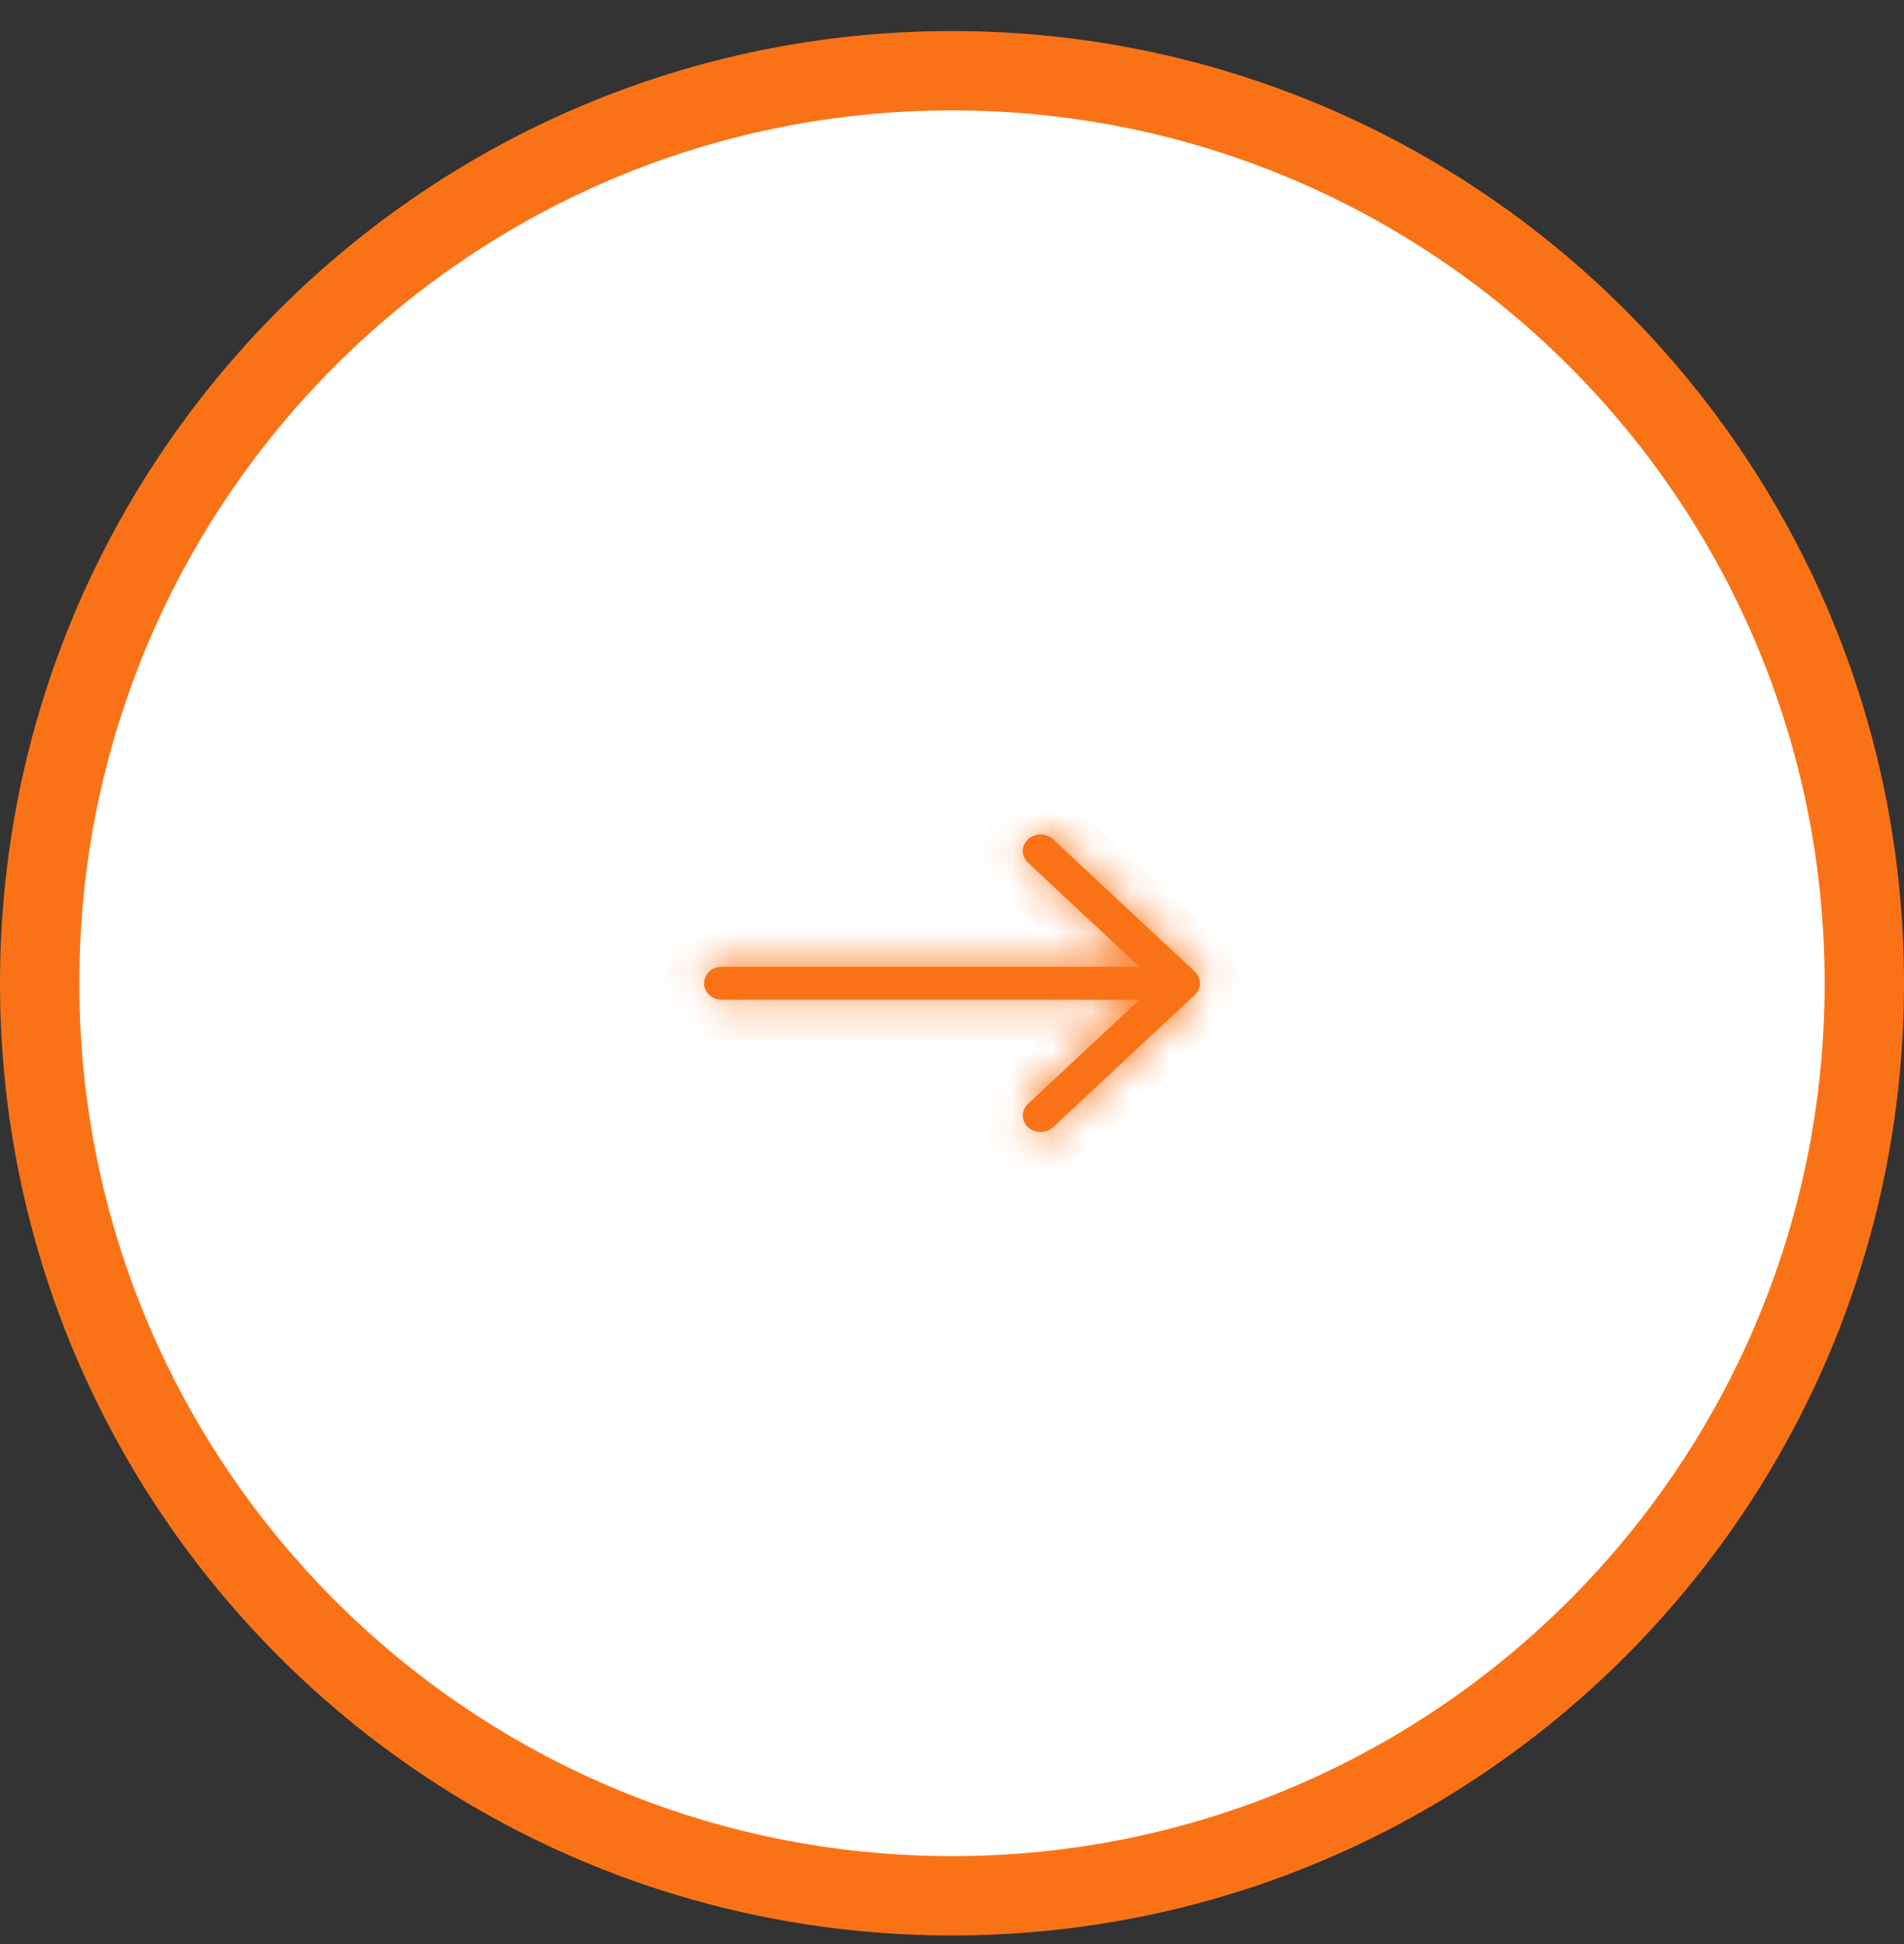 <svg width="48" height="49" viewBox="0 0 48 49" fill="none" xmlns="http://www.w3.org/2000/svg">
<rect x="0" y="0" width="48" height="49" fill="#333333" stroke="none"/>
<path d="M24 1.783C36.703 1.783 47 12.081 47 24.783C47 37.486 36.703 47.783 24 47.783C11.297 47.783 1 37.486 1 24.783C1 12.081 11.297 1.783 24 1.783Z" fill="white"/>
<path d="M24 1.783C36.703 1.783 47 12.081 47 24.783C47 37.486 36.703 47.783 24 47.783C11.297 47.783 1 37.486 1 24.783C1 12.081 11.297 1.783 24 1.783Z" stroke="#F97316" stroke-width="2"/>
<mask id="path-2-inside-1_306_547" fill="white">
<path fill-rule="evenodd" clip-rule="evenodd" d="M17.75 24.783C17.75 24.673 17.797 24.567 17.881 24.489C17.965 24.41 18.078 24.367 18.197 24.367H28.726L25.916 21.745C25.832 21.667 25.785 21.561 25.785 21.45C25.785 21.34 25.832 21.234 25.916 21.155C26 21.077 26.113 21.033 26.232 21.033C26.351 21.033 26.464 21.077 26.548 21.155L30.119 24.488C30.161 24.527 30.194 24.573 30.216 24.623C30.239 24.674 30.25 24.728 30.25 24.783C30.25 24.838 30.239 24.892 30.216 24.943C30.194 24.994 30.161 25.04 30.119 25.078L26.548 28.411C26.464 28.489 26.351 28.533 26.232 28.533C26.113 28.533 26 28.489 25.916 28.411C25.832 28.333 25.785 28.227 25.785 28.116C25.785 28.005 25.832 27.899 25.916 27.821L28.726 25.2H18.197C18.078 25.2 17.965 25.156 17.881 25.078C17.797 25 17.75 24.894 17.75 24.783Z"/>
</mask>
<path fill-rule="evenodd" clip-rule="evenodd" d="M17.75 24.783C17.75 24.673 17.797 24.567 17.881 24.489C17.965 24.41 18.078 24.367 18.197 24.367H28.726L25.916 21.745C25.832 21.667 25.785 21.561 25.785 21.45C25.785 21.34 25.832 21.234 25.916 21.155C26 21.077 26.113 21.033 26.232 21.033C26.351 21.033 26.464 21.077 26.548 21.155L30.119 24.488C30.161 24.527 30.194 24.573 30.216 24.623C30.239 24.674 30.25 24.728 30.25 24.783C30.25 24.838 30.239 24.892 30.216 24.943C30.194 24.994 30.161 25.04 30.119 25.078L26.548 28.411C26.464 28.489 26.351 28.533 26.232 28.533C26.113 28.533 26 28.489 25.916 28.411C25.832 28.333 25.785 28.227 25.785 28.116C25.785 28.005 25.832 27.899 25.916 27.821L28.726 25.2H18.197C18.078 25.2 17.965 25.156 17.881 25.078C17.797 25 17.75 24.894 17.75 24.783Z" fill="#F97316"/>
<path d="M28.726 24.367V25.367H31.263L29.408 23.635L28.726 24.367ZM25.916 21.745L25.234 22.476L25.234 22.477L25.916 21.745ZM25.785 21.45L24.785 21.45L25.785 21.45ZM26.548 21.155L27.23 20.424L26.548 21.155ZM30.119 24.488L29.437 25.219L29.438 25.22L30.119 24.488ZM30.119 25.078L29.438 24.346L29.437 24.347L30.119 25.078ZM26.548 28.411L27.23 29.142L26.548 28.411ZM26.232 28.533V27.533V28.533ZM25.916 27.821L25.234 27.09L25.234 27.09L25.916 27.821ZM28.726 25.2L29.408 25.931L31.263 24.2H28.726V25.2ZM17.881 25.078L17.199 25.809L17.881 25.078ZM17.75 24.783H18.75C18.75 24.961 18.674 25.116 18.564 25.22L17.881 24.489L17.199 23.758C16.921 24.017 16.75 24.384 16.75 24.783H17.75ZM17.881 24.489L18.564 25.22C18.455 25.321 18.322 25.367 18.197 25.367V24.367V23.367C17.835 23.367 17.475 23.5 17.199 23.758L17.881 24.489ZM18.197 24.367V25.367H28.726V24.367V23.367H18.197V24.367ZM28.726 24.367L29.408 23.635L26.598 21.014L25.916 21.745L25.234 22.477L28.044 25.098L28.726 24.367ZM25.916 21.745L26.598 21.014C26.709 21.117 26.785 21.273 26.785 21.45H25.785L24.785 21.45C24.785 21.849 24.956 22.217 25.234 22.476L25.916 21.745ZM25.785 21.45H26.785C26.785 21.628 26.709 21.783 26.598 21.887L25.916 21.155L25.234 20.424C24.956 20.684 24.785 21.051 24.785 21.45L25.785 21.45ZM25.916 21.155L26.598 21.887C26.49 21.987 26.357 22.033 26.232 22.033V21.033V20.033C25.87 20.033 25.51 20.167 25.234 20.424L25.916 21.155ZM26.232 21.033V22.033C26.107 22.033 25.974 21.987 25.866 21.887L26.548 21.155L27.23 20.424C26.955 20.167 26.594 20.033 26.232 20.033V21.033ZM26.548 21.155L25.866 21.887L29.437 25.219L30.119 24.488L30.802 23.757L27.23 20.424L26.548 21.155ZM30.119 24.488L29.438 25.22C29.384 25.169 29.336 25.105 29.303 25.03L30.216 24.623L31.13 24.217C31.052 24.04 30.938 23.884 30.801 23.756L30.119 24.488ZM30.216 24.623L29.303 25.03C29.269 24.954 29.25 24.87 29.25 24.783H30.25H31.25C31.25 24.587 31.209 24.394 31.13 24.217L30.216 24.623ZM30.25 24.783H29.25C29.25 24.697 29.269 24.613 29.303 24.537L30.216 24.943L31.13 25.349C31.209 25.172 31.25 24.98 31.25 24.783H30.25ZM30.216 24.943L29.303 24.537C29.336 24.461 29.384 24.397 29.438 24.346L30.119 25.078L30.801 25.81C30.938 25.682 31.052 25.526 31.13 25.349L30.216 24.943ZM30.119 25.078L29.437 24.347L25.866 27.68L26.548 28.411L27.23 29.142L30.802 25.809L30.119 25.078ZM26.548 28.411L25.866 27.68C25.974 27.579 26.107 27.533 26.232 27.533V28.533V29.533C26.594 29.533 26.955 29.399 27.23 29.142L26.548 28.411ZM26.232 28.533V27.533C26.357 27.533 26.49 27.579 26.598 27.68L25.916 28.411L25.234 29.142C25.51 29.399 25.87 29.533 26.232 29.533V28.533ZM25.916 28.411L26.598 27.68C26.709 27.783 26.785 27.938 26.785 28.116H25.785H24.785C24.785 28.515 24.956 28.883 25.234 29.142L25.916 28.411ZM25.785 28.116H26.785C26.785 28.294 26.709 28.449 26.598 28.552L25.916 27.821L25.234 27.09C24.956 27.35 24.785 27.717 24.785 28.116H25.785ZM25.916 27.821L26.598 28.552L29.408 25.931L28.726 25.2L28.044 24.469L25.234 27.09L25.916 27.821ZM28.726 25.2V24.2H18.197V25.2V26.2H28.726V25.2ZM18.197 25.2V24.2C18.322 24.2 18.455 24.246 18.564 24.347L17.881 25.078L17.199 25.809C17.475 26.066 17.835 26.2 18.197 26.2V25.2ZM17.881 25.078L18.564 24.347C18.674 24.45 18.75 24.605 18.75 24.783H17.75H16.75C16.75 25.182 16.921 25.549 17.199 25.809L17.881 25.078Z" fill="#F97316" mask="url(#path-2-inside-1_306_547)"/>
</svg>
